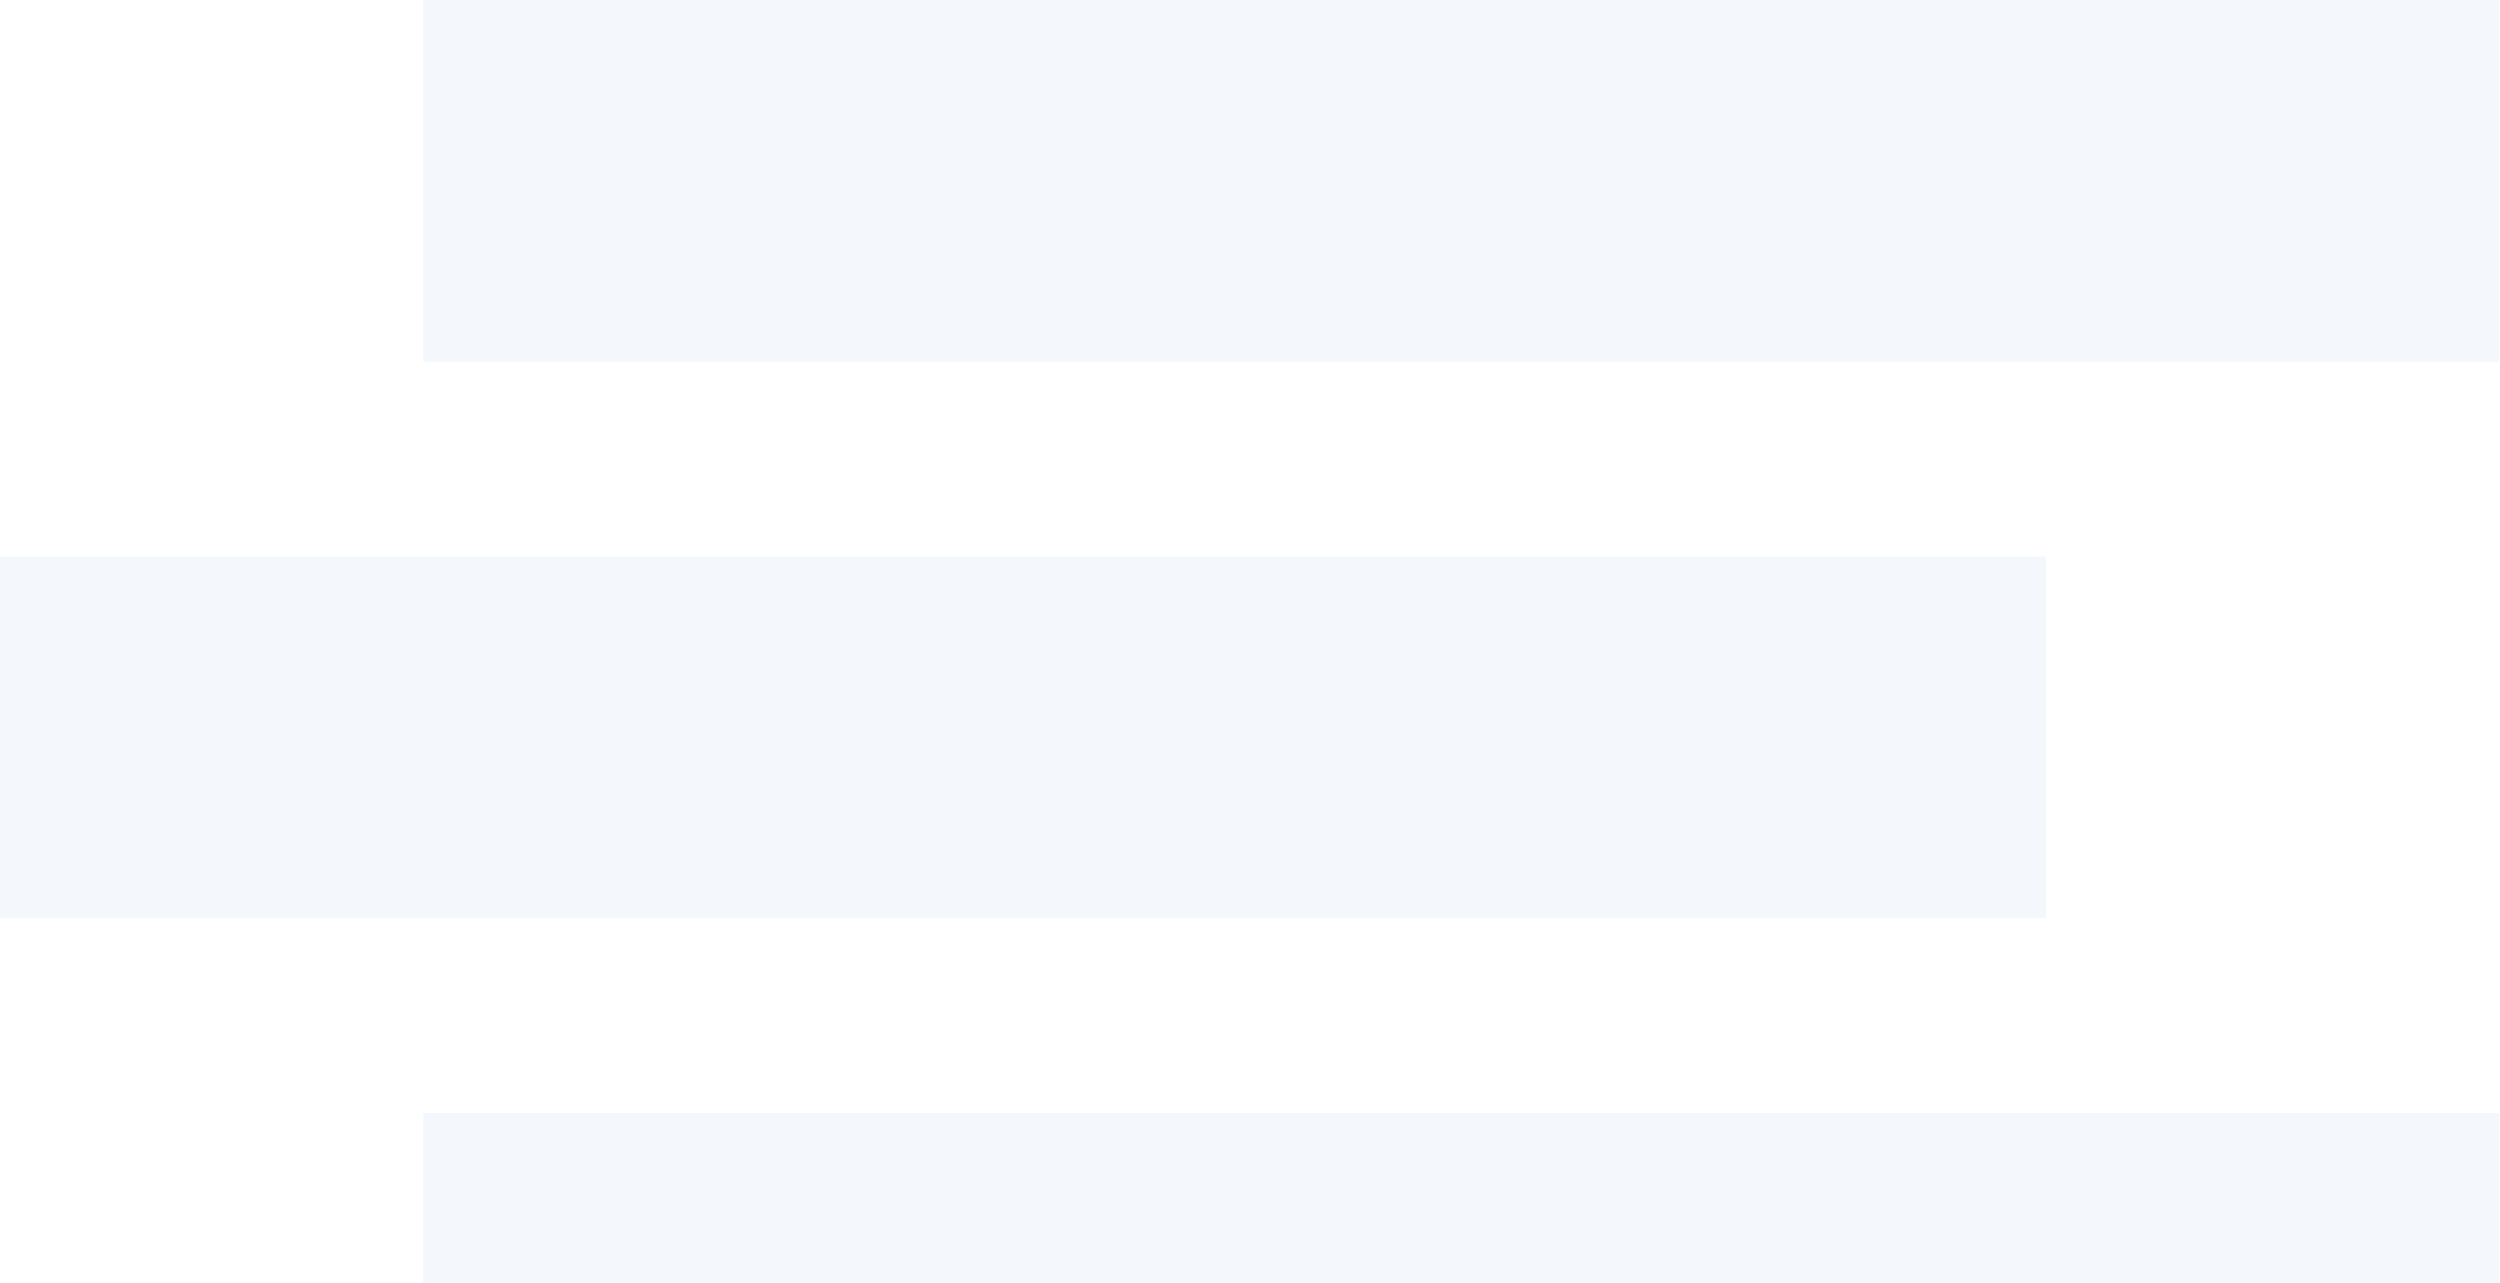 <svg width="612" height="314" viewBox="0 0 612 314" fill="none" xmlns="http://www.w3.org/2000/svg">
<path d="M103.612 361L611.768 361L611.768 272.435L103.612 272.435L103.612 361Z" fill="#92BAE7" fill-opacity="0.1"/>
<path d="M-7.29 224.783L500.865 224.783L500.865 136.218L-7.29 136.218L-7.29 224.783Z" fill="#92BAE7" fill-opacity="0.1"/>
<path d="M103.612 88.565L611.768 88.565L611.768 -0L103.612 -9.62001e-05L103.612 88.565Z" fill="#92BAE7" fill-opacity="0.1"/>
</svg>

